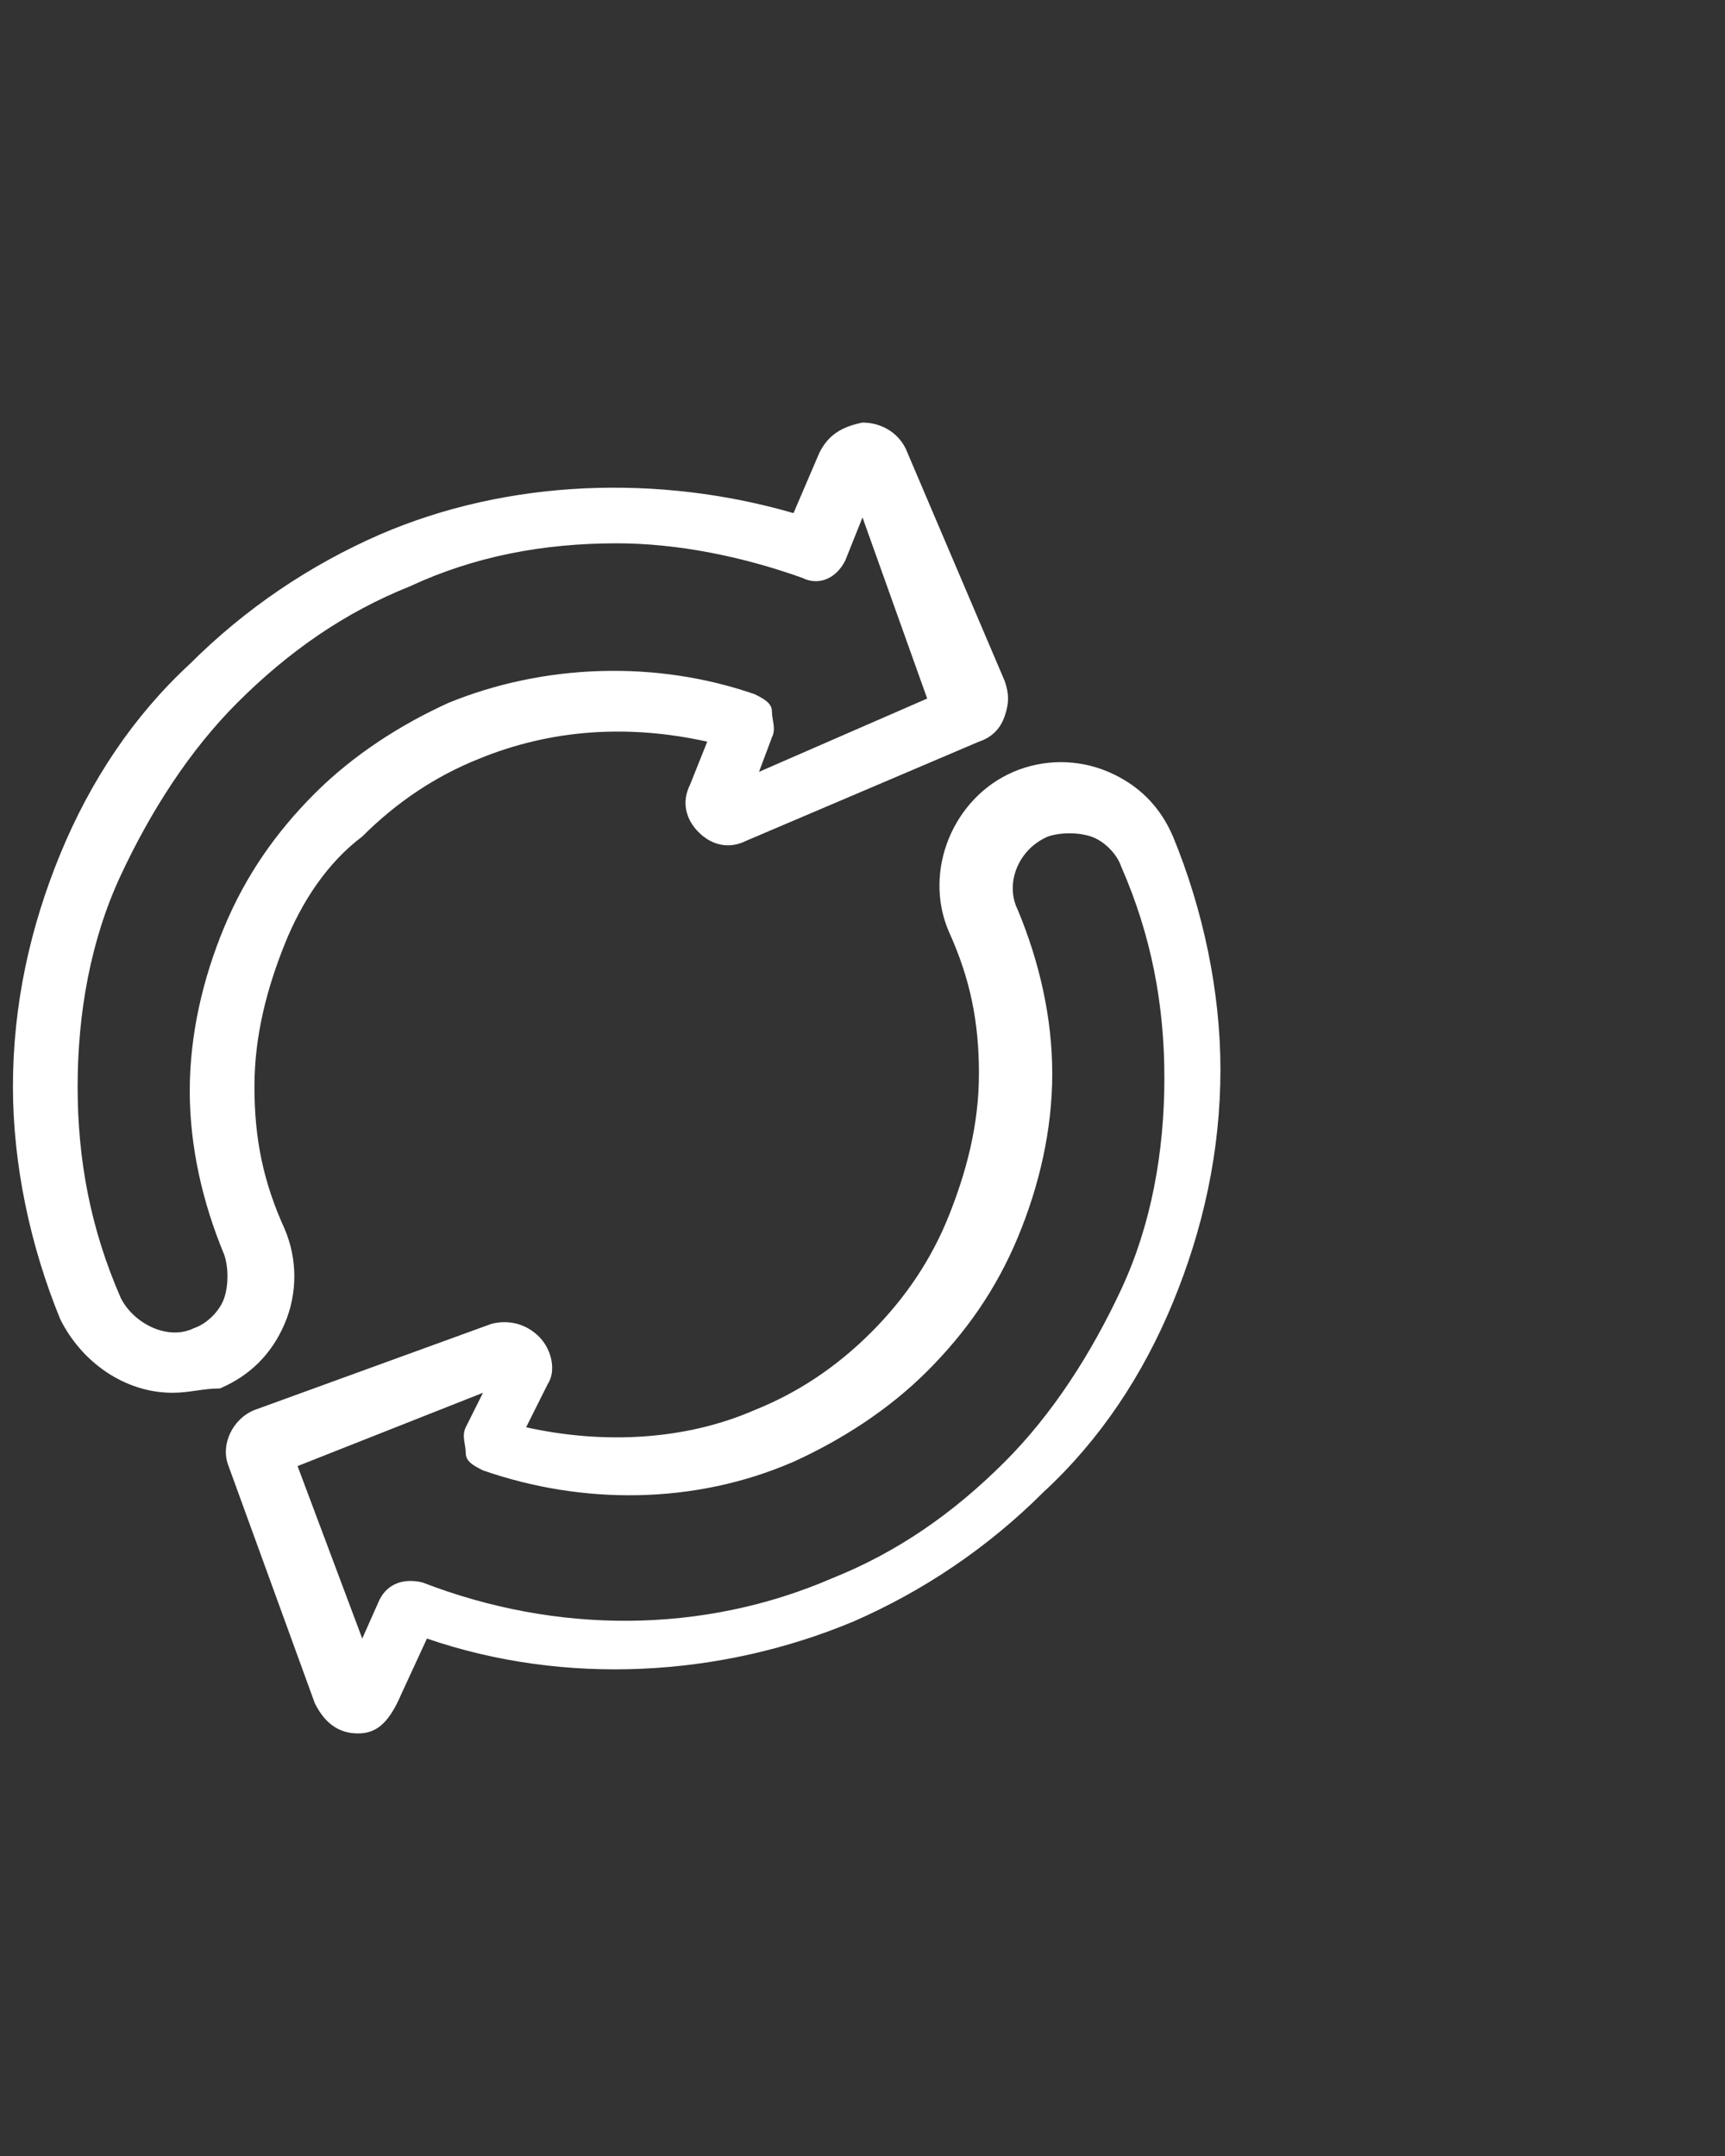 <?xml version="1.0" encoding="utf-8"?>
<!-- Generator: Adobe Illustrator 26.0.3, SVG Export Plug-In . SVG Version: 6.00 Build 0)  -->
<svg version="1.1" id="レイヤー_1" xmlns="http://www.w3.org/2000/svg" xmlns:xlink="http://www.w3.org/1999/xlink" x="0px"
	 y="0px" width="40px" height="50px" viewBox="0 0 40 50" style="enable-background:new 0 0 40 50;" xml:space="preserve">
<rect x="0" y="0" width="40" height="50" fill="#333333" stroke="none"/>
<style type="text/css">
	.st0{fill:#FFFFFF;}
</style>
<g>
	<g>
		<path class="st0" d="M4,32.3c-1.1,0-2.1-0.7-2.6-1.7c-0.7-1.7-1.1-3.6-1.1-5.4c0-1.9,0.4-3.7,1.1-5.4c0.7-1.7,1.7-3.2,3-4.4
			c1.3-1.3,2.8-2.3,4.4-3c3-1.3,6.5-1.4,9.6-0.5l0.6-1.4c0.2-0.4,0.5-0.6,1-0.7c0.4,0,0.8,0.2,1,0.6l2.3,5.4c0.1,0.3,0.1,0.5,0,0.8
			s-0.3,0.5-0.6,0.6l-5.4,2.3c-0.4,0.2-0.8,0.1-1.1-0.2c-0.3-0.3-0.4-0.7-0.2-1.1l0.4-1c-1.8-0.4-3.6-0.3-5.3,0.4
			c-1,0.4-1.9,1-2.7,1.8C7.6,20,7,20.9,6.6,21.9c-0.4,1-0.7,2.1-0.7,3.3s0.2,2.2,0.7,3.3c0.3,0.7,0.3,1.5,0,2.2
			c-0.3,0.7-0.8,1.2-1.5,1.5C4.7,32.2,4.4,32.3,4,32.3z M14.3,12.6c-1.7,0-3.3,0.3-4.8,1c-1.5,0.6-2.8,1.5-4,2.7
			c-1.1,1.1-2,2.5-2.7,4c-0.7,1.5-1,3.2-1,4.9s0.3,3.3,1,4.9c0.3,0.6,1.1,1,1.7,0.7c0.3-0.1,0.6-0.4,0.7-0.7s0.1-0.7,0-1
			c-0.5-1.2-0.8-2.5-0.8-3.8c0-1.3,0.3-2.6,0.8-3.8c0.5-1.2,1.2-2.2,2.1-3.1c0.9-0.9,2-1.6,3.1-2.1c2.2-0.9,4.8-1,7.1-0.2
			c0.2,0.1,0.4,0.2,0.4,0.4s0.1,0.4,0,0.6l-0.3,0.8l3.9-1.7L20,12l-0.4,1c-0.2,0.4-0.6,0.6-1,0.4C17.2,12.9,15.7,12.6,14.3,12.6z
			 M21.8,16.3L21.8,16.3L21.8,16.3z M20.4,11L20.4,11C20.4,11,20.4,11,20.4,11z"/>
	</g>
	<g>
		<path class="st0" d="M8.3,40.2c-0.5,0-0.8-0.3-1-0.7l-2-5.5c-0.2-0.5,0.1-1.1,0.6-1.3l5.5-2c0.4-0.1,0.8,0,1.1,0.3
			c0.3,0.3,0.4,0.8,0.2,1.1l-0.5,1c1.8,0.4,3.7,0.3,5.3-0.4c1-0.4,1.9-1,2.7-1.8c0.8-0.8,1.4-1.7,1.8-2.7c0.4-1,0.7-2.1,0.7-3.3
			s-0.2-2.2-0.7-3.3c-0.6-1.4,0.1-3.1,1.5-3.7c0.7-0.3,1.5-0.3,2.2,0c0.7,0.3,1.2,0.8,1.5,1.5l0,0c0.7,1.7,1.1,3.6,1.1,5.4
			c0,1.9-0.4,3.7-1.1,5.4c-0.7,1.7-1.7,3.2-3,4.4c-1.3,1.3-2.8,2.3-4.4,3c-3.1,1.3-6.7,1.5-9.9,0.4l-0.6,1.3C9,40,8.7,40.2,8.3,40.2
			z M6.9,34l1.5,4l0.4-0.9c0.2-0.4,0.6-0.5,1-0.4c3.1,1.2,6.5,1.2,9.5-0.1c1.5-0.6,2.8-1.5,4-2.7c1.1-1.1,2-2.5,2.7-4
			c0.7-1.5,1-3.2,1-4.9c0-1.7-0.3-3.3-1-4.9c-0.1-0.3-0.4-0.6-0.7-0.7c-0.3-0.1-0.7-0.1-1,0c-0.7,0.3-1,1.1-0.7,1.7
			c0.5,1.2,0.8,2.5,0.8,3.8c0,1.3-0.3,2.6-0.8,3.8c-0.5,1.2-1.2,2.2-2.1,3.1c-0.9,0.9-2,1.6-3.1,2.1c-2.3,1-4.9,1-7.2,0.2
			c-0.2-0.1-0.4-0.2-0.4-0.4s-0.1-0.4,0-0.6l0.4-0.8L6.9,34z M6.7,33.6L6.7,33.6C6.7,33.6,6.7,33.6,6.7,33.6z M11.9,32.2L11.9,32.2
			C11.9,32.2,11.9,32.2,11.9,32.2z"/>
	</g>
</g>
</svg>
